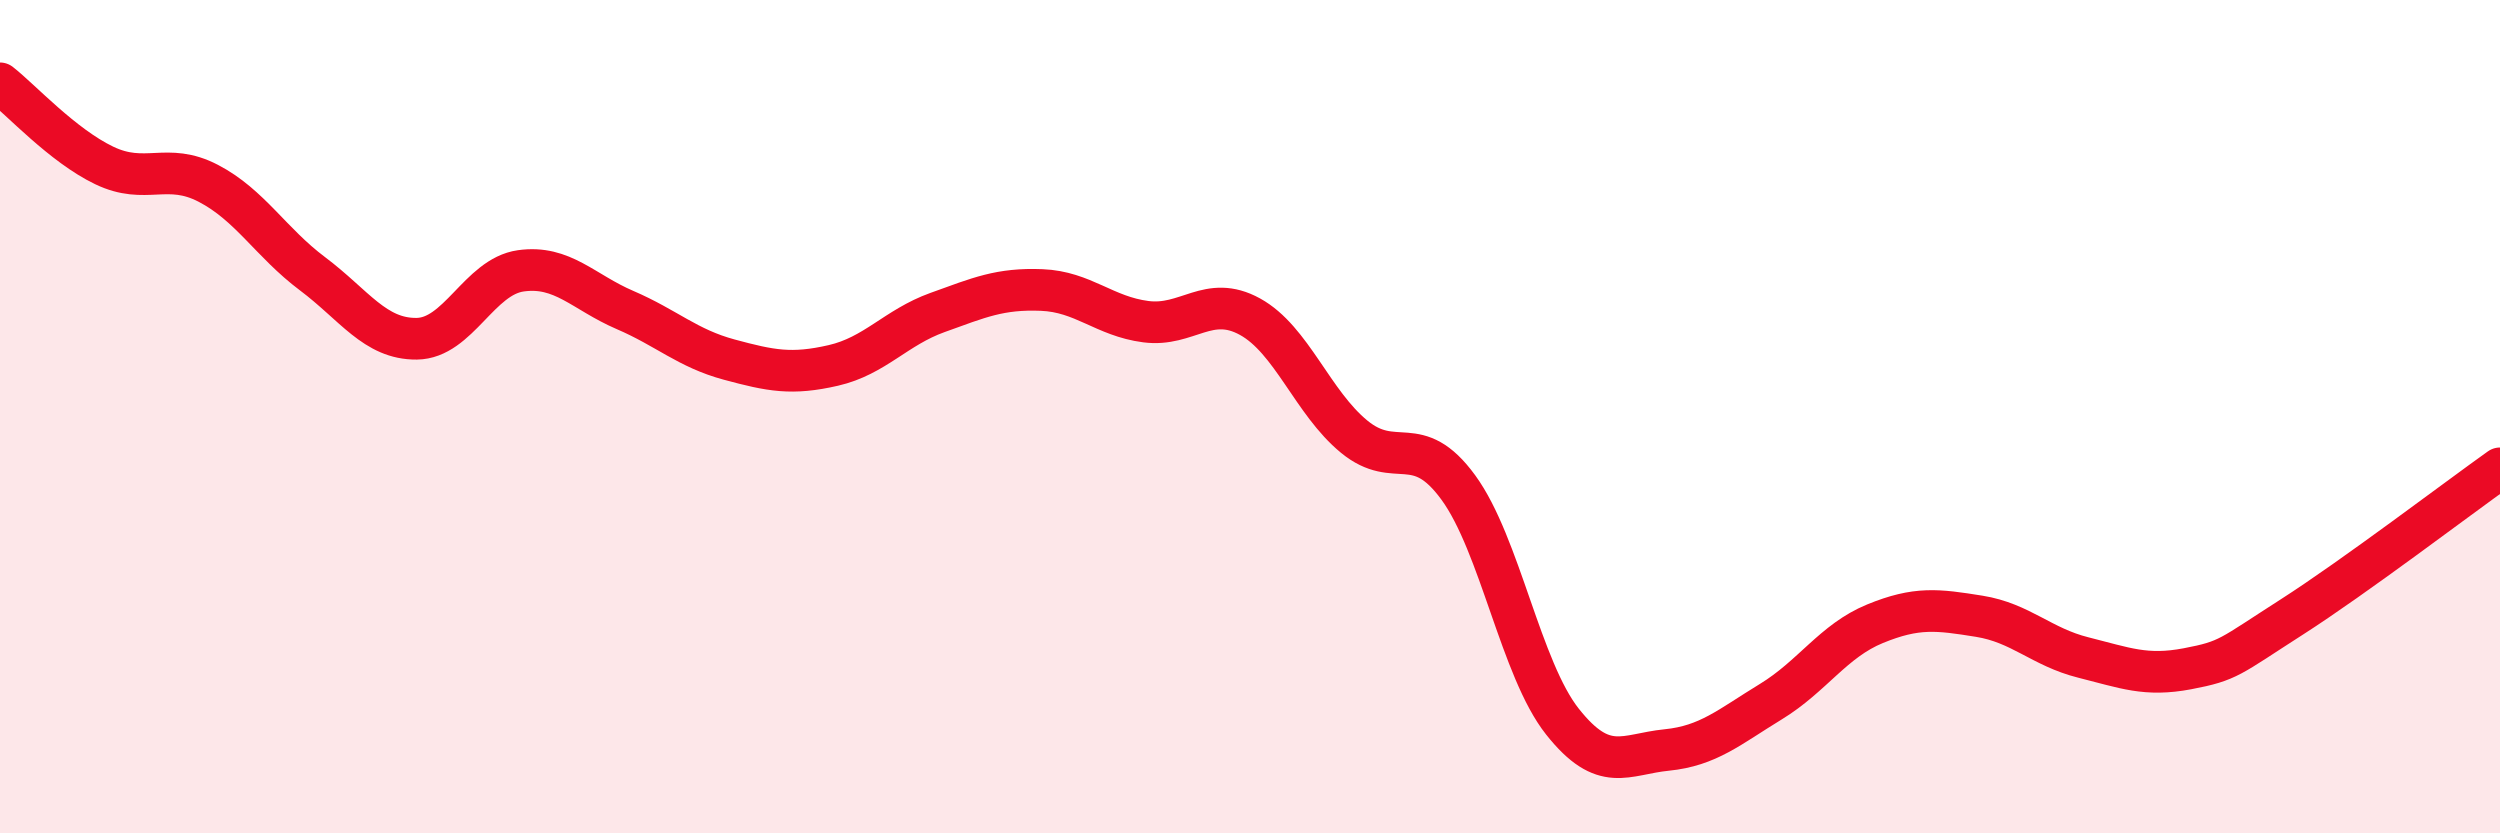 
    <svg width="60" height="20" viewBox="0 0 60 20" xmlns="http://www.w3.org/2000/svg">
      <path
        d="M 0,2 C 0.5,2.39 1.5,3.49 2.5,3.97 C 3.5,4.45 4,3.88 5,4.4 C 6,4.92 6.5,5.82 7.5,6.57 C 8.5,7.32 9,8.14 10,8.13 C 11,8.12 11.5,6.64 12.5,6.5 C 13.5,6.36 14,7.01 15,7.44 C 16,7.87 16.5,8.36 17.5,8.63 C 18.5,8.9 19,9 20,8.77 C 21,8.54 21.5,7.86 22.5,7.5 C 23.5,7.14 24,6.92 25,6.96 C 26,7 26.5,7.59 27.5,7.72 C 28.5,7.85 29,7.05 30,7.6 C 31,8.15 31.5,9.66 32.5,10.48 C 33.5,11.3 34,10.33 35,11.7 C 36,13.07 36.5,16.06 37.5,17.32 C 38.5,18.58 39,18.1 40,18 C 41,17.9 41.5,17.45 42.5,16.84 C 43.5,16.23 44,15.38 45,14.97 C 46,14.56 46.5,14.63 47.5,14.79 C 48.5,14.95 49,15.53 50,15.78 C 51,16.03 51.5,16.24 52.5,16.05 C 53.5,15.86 53.5,15.77 55,14.81 C 56.5,13.85 59,11.95 60,11.24L60 20L0 20Z"
        fill="#EB0A25"
        opacity="0.1"
        stroke-linecap="round"
        stroke-linejoin="round"
      />
      <path
        d="M 0,2 C 0.5,2.39 1.5,3.49 2.5,3.97 C 3.5,4.45 4,3.88 5,4.4 C 6,4.92 6.5,5.82 7.5,6.57 C 8.5,7.32 9,8.14 10,8.13 C 11,8.12 11.5,6.64 12.5,6.5 C 13.5,6.36 14,7.01 15,7.44 C 16,7.87 16.5,8.36 17.5,8.63 C 18.5,8.9 19,9 20,8.77 C 21,8.54 21.5,7.86 22.5,7.5 C 23.5,7.14 24,6.92 25,6.96 C 26,7 26.5,7.59 27.5,7.72 C 28.5,7.85 29,7.05 30,7.6 C 31,8.15 31.5,9.66 32.5,10.48 C 33.5,11.3 34,10.33 35,11.7 C 36,13.07 36.5,16.06 37.5,17.32 C 38.5,18.58 39,18.1 40,18 C 41,17.9 41.5,17.45 42.5,16.84 C 43.5,16.23 44,15.38 45,14.97 C 46,14.56 46.5,14.63 47.5,14.79 C 48.5,14.95 49,15.53 50,15.78 C 51,16.03 51.5,16.24 52.5,16.05 C 53.5,15.86 53.5,15.77 55,14.81 C 56.5,13.85 59,11.95 60,11.24"
        stroke="#EB0A25"
        stroke-width="1"
        fill="none"
        stroke-linecap="round"
        stroke-linejoin="round"
      />
    </svg>
  